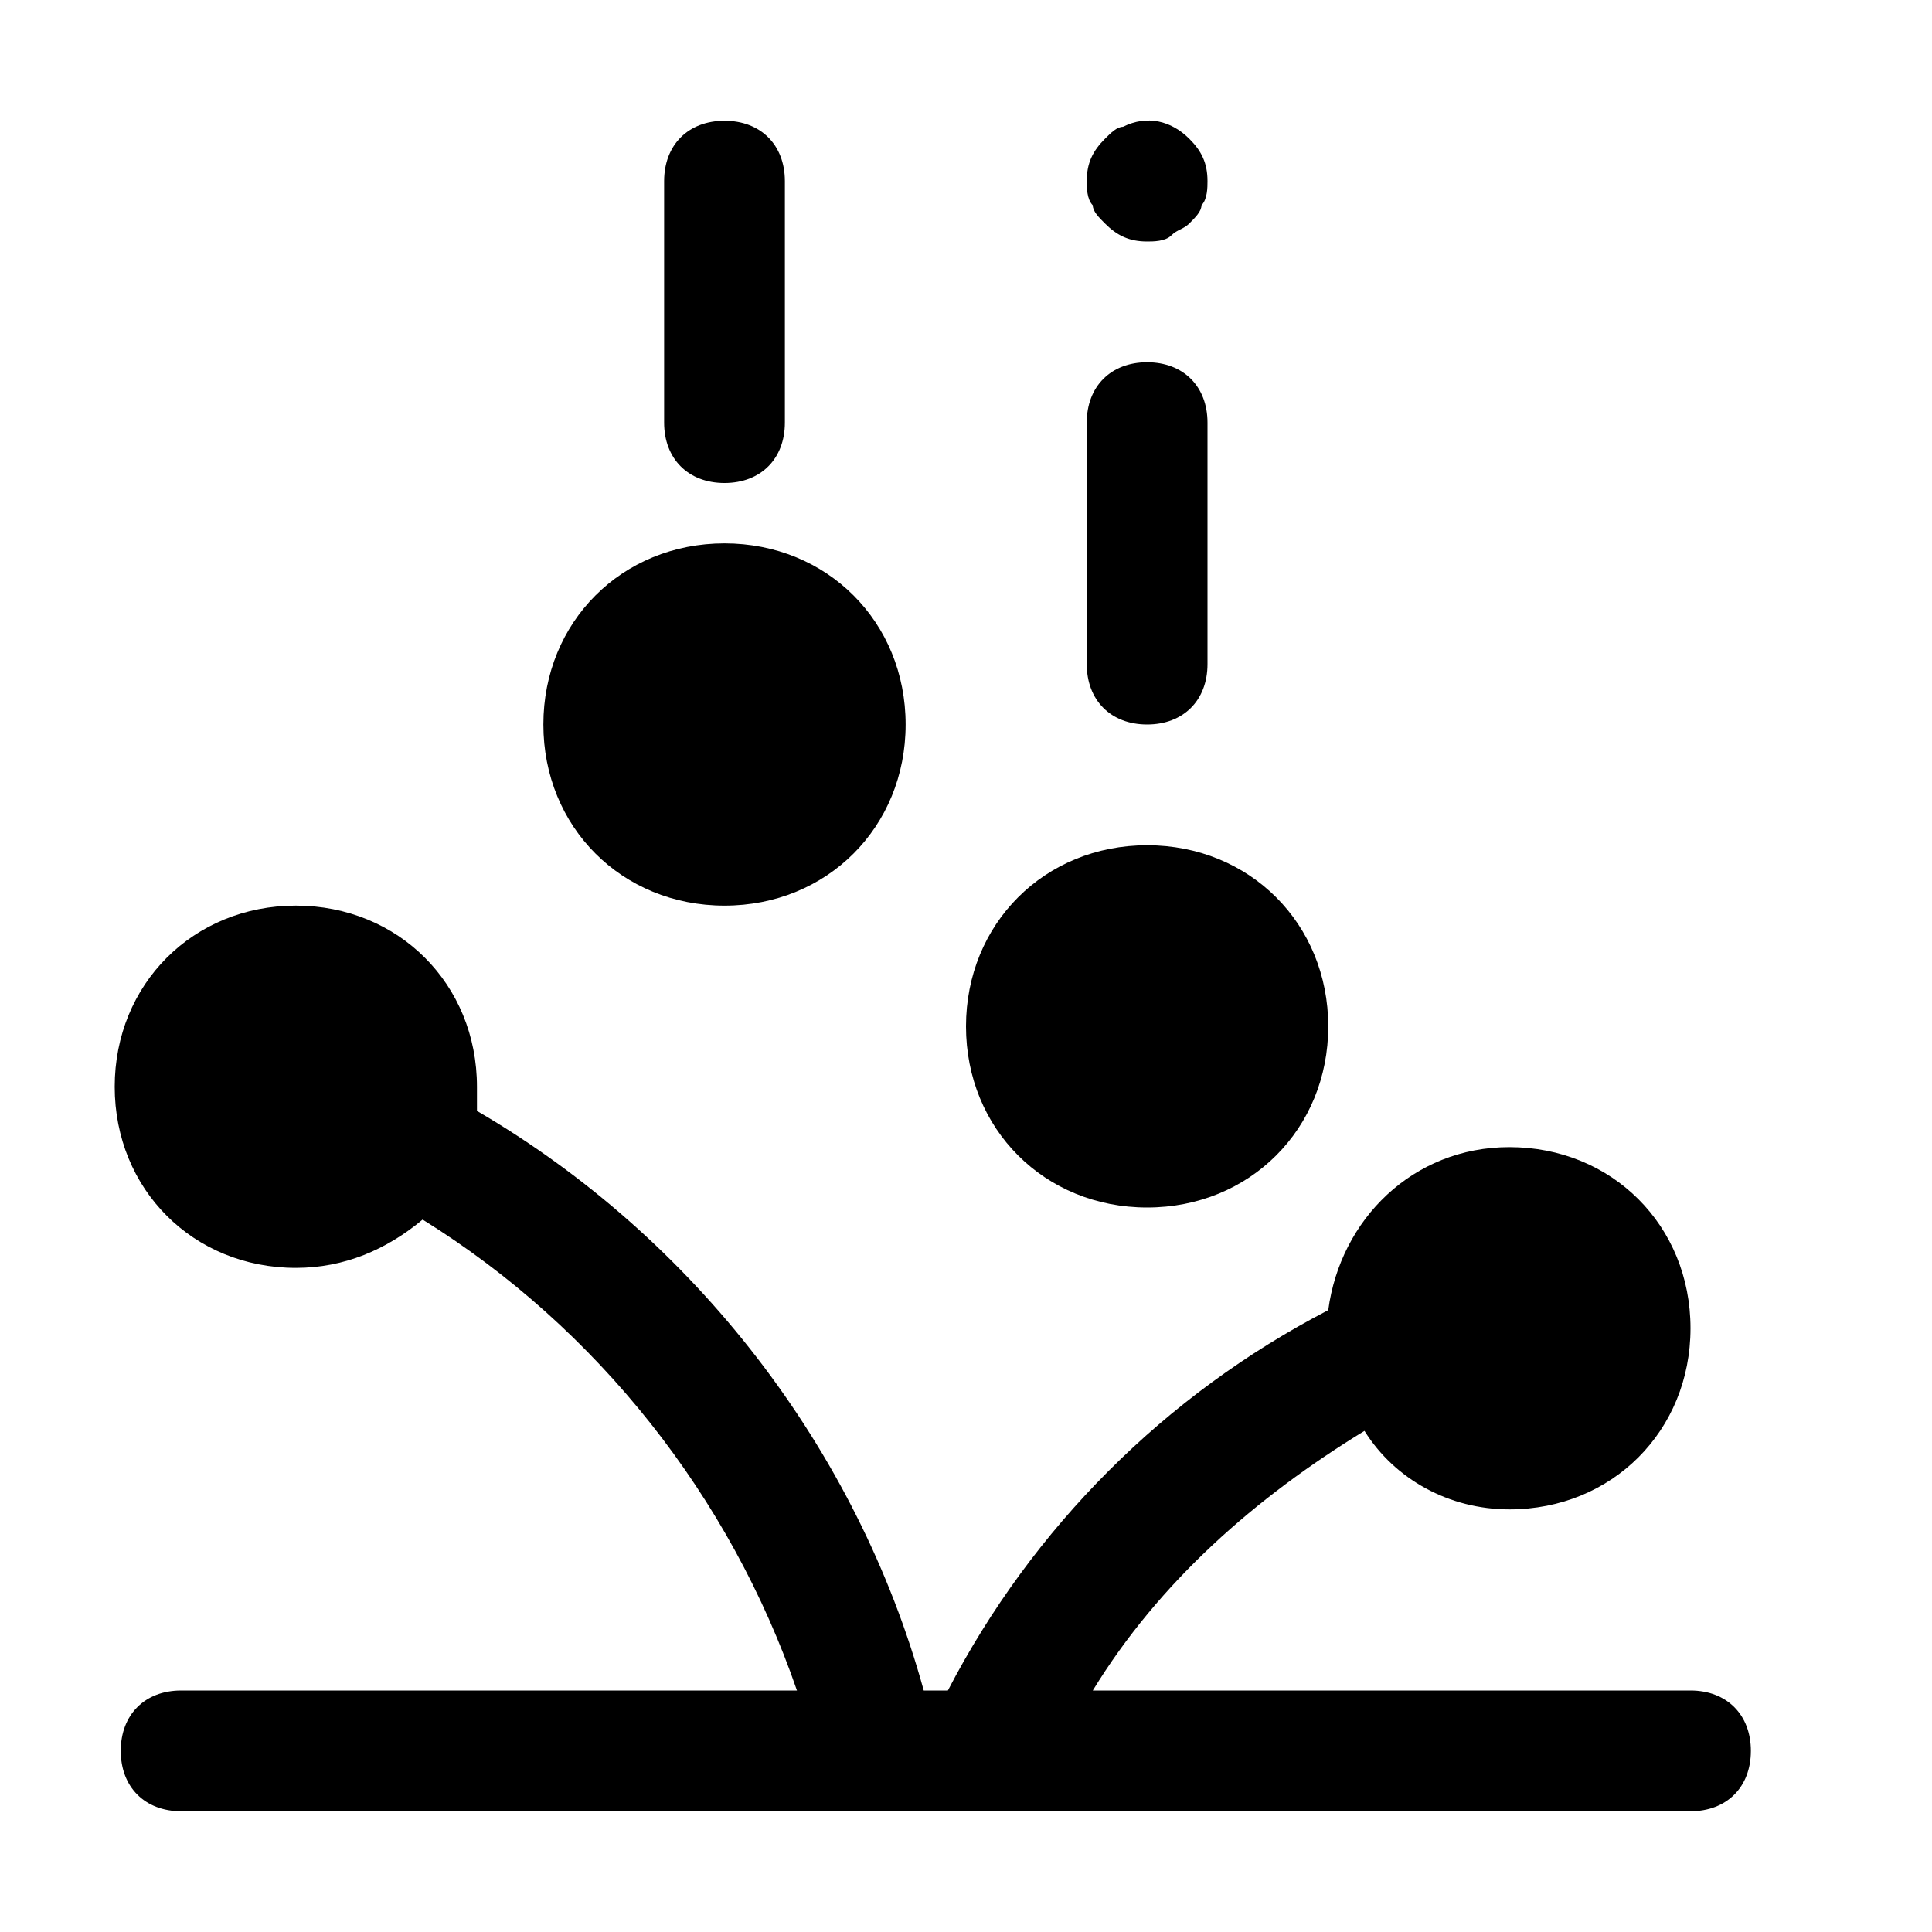 <?xml version="1.0" encoding="utf-8"?>
<svg fill="#000000" height="800px" width="800px" version="1.1" id="Icons" xmlns="http://www.w3.org/2000/svg" xmlns:xlink="http://www.w3.org/1999/xlink" 
	 viewBox="0 0 32 32" xml:space="preserve">
<g>
	<path d="M28,28h-9.9c1.1-1.8,2.7-3.2,4.5-4.3C23.1,24.5,24,25,25,25c1.7,0,3-1.3,3-3s-1.3-3-3-3c-1.6,0-2.8,1.2-3,2.7
		c-2.7,1.4-4.9,3.6-6.3,6.3h-0.4c-1.1-4-3.8-7.5-7.4-9.6c0-0.1,0-0.2,0-0.4c0-1.7-1.3-3-3-3s-3,1.3-3,3s1.3,3,3,3
		c0.8,0,1.5-0.3,2.1-0.8c2.9,1.8,5.1,4.6,6.2,7.8H3c-0.6,0-1,0.4-1,1s0.4,1,1,1h25c0.6,0,1-0.4,1-1S28.6,28,28,28z"/>
	<path d="M19,20c1.7,0,3-1.3,3-3s-1.3-3-3-3s-3,1.3-3,3S17.3,20,19,20z"/>
	<path d="M12,15c1.7,0,3-1.3,3-3s-1.3-3-3-3s-3,1.3-3,3S10.3,15,12,15z"/>
	<path d="M12,8c0.6,0,1-0.4,1-1V3c0-0.6-0.4-1-1-1s-1,0.4-1,1v4C11,7.6,11.4,8,12,8z"/>
	<path d="M19,12c0.6,0,1-0.4,1-1V7c0-0.6-0.4-1-1-1s-1,0.4-1,1v4C18,11.6,18.4,12,19,12z"/>
	<path d="M18.3,3.7C18.5,3.9,18.7,4,19,4c0.1,0,0.3,0,0.4-0.1s0.2-0.1,0.3-0.2c0.1-0.1,0.2-0.2,0.2-0.3C20,3.3,20,3.1,20,3
		c0-0.3-0.1-0.5-0.3-0.7C19.4,2,19,1.9,18.6,2.1c-0.1,0-0.2,0.1-0.3,0.2C18.1,2.5,18,2.7,18,3c0,0.1,0,0.3,0.1,0.4
		C18.1,3.5,18.2,3.6,18.3,3.7z"/>
</g>
</svg>